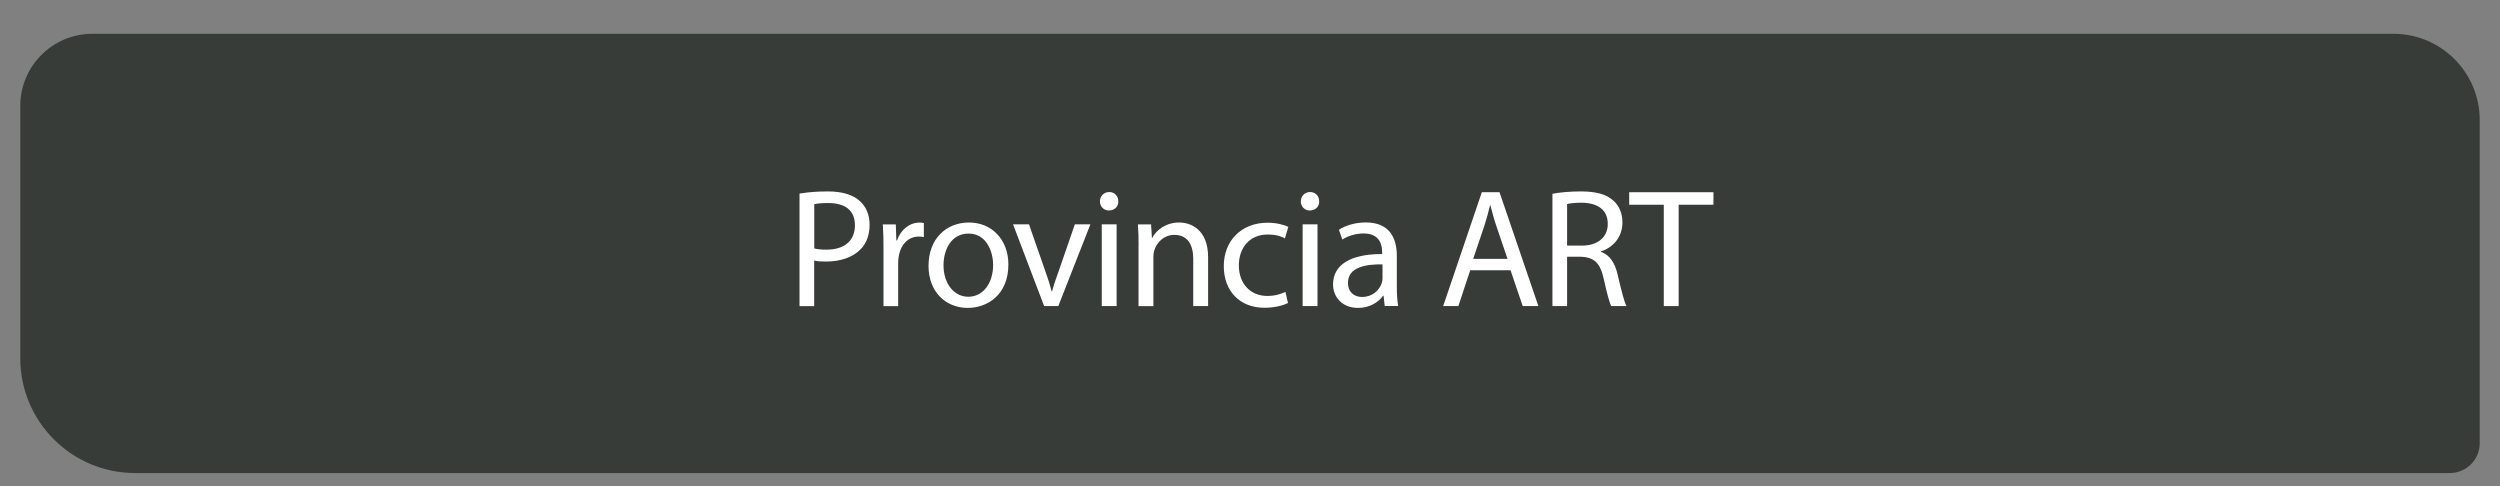 <?xml version="1.0" encoding="UTF-8"?>
<svg id="Capa_1" data-name="Capa 1" xmlns="http://www.w3.org/2000/svg" viewBox="0 0 370 72">
  <rect x="0" y="0" width="370" height="72" fill="#808080" stroke="none"/>
  <defs>
    <style>
      .cls-1 {
        fill: #fff;
      }

      .cls-2 {
        fill: #383c39;
      }
    </style>
  </defs>
  <path class="cls-2" d="M13.68,5H354.23c7.05,0,12.77,5.72,12.77,12.77v47.82c0,2.44-1.98,4.42-4.42,4.42H19.99c-9.38,0-16.99-7.61-16.99-16.99V15.68c0-5.9,4.79-10.68,10.68-10.68Z"/>
  <g>
    <path class="cls-1" d="M118.34,28.65c1.05-.18,2.42-.32,4.17-.32,2.15,0,3.72,.5,4.72,1.4,.92,.8,1.47,2.03,1.47,3.53s-.45,2.72-1.3,3.6c-1.15,1.22-3.02,1.85-5.15,1.85-.65,0-1.25-.02-1.75-.15v6.75h-2.17V28.65Zm2.17,8.12c.47,.12,1.07,.18,1.8,.18,2.62,0,4.22-1.28,4.22-3.6s-1.57-3.3-3.97-3.3c-.95,0-1.67,.07-2.05,.17v6.55Z"/>
    <path class="cls-1" d="M130.76,36.98c0-1.42-.02-2.65-.1-3.77h1.92l.08,2.38h.1c.55-1.62,1.87-2.65,3.35-2.65,.25,0,.42,.03,.62,.08v2.07c-.22-.05-.45-.08-.75-.08-1.55,0-2.65,1.18-2.95,2.82-.05,.3-.1,.65-.1,1.03v6.45h-2.17v-8.32Z"/>
    <path class="cls-1" d="M149.24,39.15c0,4.47-3.1,6.42-6.02,6.42-3.27,0-5.8-2.4-5.8-6.22,0-4.05,2.65-6.42,6-6.42s5.82,2.53,5.82,6.22Zm-9.6,.12c0,2.65,1.52,4.65,3.67,4.65s3.67-1.97,3.67-4.7c0-2.05-1.02-4.65-3.62-4.65s-3.72,2.4-3.72,4.7Z"/>
    <path class="cls-1" d="M152.29,33.2l2.37,6.8c.4,1.1,.72,2.1,.97,3.1h.08c.27-1,.62-2,1.02-3.1l2.35-6.8h2.3l-4.75,12.1h-2.1l-4.6-12.1h2.35Z"/>
    <path class="cls-1" d="M165.51,29.8c.02,.75-.52,1.35-1.4,1.35-.77,0-1.32-.6-1.32-1.35s.57-1.38,1.37-1.38,1.35,.6,1.35,1.38Zm-2.45,15.5v-12.1h2.2v12.1h-2.2Z"/>
    <path class="cls-1" d="M168.51,36.48c0-1.25-.02-2.27-.1-3.27h1.95l.12,2h.05c.6-1.15,2-2.28,4-2.28,1.67,0,4.27,1,4.27,5.15v7.22h-2.2v-6.97c0-1.95-.72-3.57-2.8-3.57-1.45,0-2.57,1.03-2.95,2.25-.1,.28-.15,.65-.15,1.03v7.27h-2.2v-8.82Z"/>
    <path class="cls-1" d="M190.61,44.85c-.57,.3-1.85,.7-3.47,.7-3.65,0-6.02-2.47-6.02-6.17s2.55-6.42,6.5-6.42c1.3,0,2.45,.32,3.05,.62l-.5,1.7c-.52-.3-1.35-.57-2.55-.57-2.77,0-4.27,2.05-4.27,4.57,0,2.8,1.8,4.52,4.2,4.52,1.25,0,2.07-.32,2.7-.6l.37,1.65Z"/>
    <path class="cls-1" d="M195.24,29.8c.02,.75-.52,1.35-1.4,1.35-.77,0-1.32-.6-1.32-1.35s.57-1.38,1.37-1.38,1.35,.6,1.35,1.38Zm-2.45,15.5v-12.1h2.2v12.1h-2.2Z"/>
    <path class="cls-1" d="M204.94,45.3l-.17-1.53h-.08c-.67,.95-1.97,1.8-3.7,1.8-2.45,0-3.7-1.72-3.7-3.47,0-2.92,2.6-4.52,7.27-4.5v-.25c0-1-.27-2.8-2.75-2.8-1.12,0-2.3,.35-3.15,.9l-.5-1.45c1-.65,2.45-1.08,3.97-1.08,3.7,0,4.6,2.53,4.6,4.95v4.52c0,1.05,.05,2.07,.2,2.9h-2Zm-.32-6.17c-2.4-.05-5.12,.38-5.12,2.72,0,1.42,.95,2.1,2.07,2.1,1.57,0,2.57-1,2.92-2.03,.07-.22,.12-.47,.12-.7v-2.1Z"/>
    <path class="cls-1" d="M217.59,40l-1.75,5.3h-2.25l5.72-16.85h2.62l5.75,16.85h-2.32l-1.8-5.3h-5.97Zm5.52-1.7l-1.65-4.85c-.38-1.1-.62-2.1-.88-3.07h-.05c-.25,1-.52,2.03-.85,3.05l-1.65,4.88h5.07Z"/>
    <path class="cls-1" d="M229.76,28.68c1.1-.22,2.67-.35,4.17-.35,2.32,0,3.82,.42,4.87,1.38,.85,.75,1.32,1.9,1.32,3.2,0,2.22-1.4,3.7-3.17,4.3v.07c1.3,.45,2.07,1.65,2.47,3.4,.55,2.35,.95,3.97,1.3,4.62h-2.25c-.27-.47-.65-1.93-1.12-4.03-.5-2.32-1.4-3.2-3.37-3.27h-2.05v7.3h-2.17V28.68Zm2.17,7.67h2.22c2.32,0,3.8-1.27,3.8-3.2,0-2.17-1.57-3.12-3.87-3.15-1.05,0-1.8,.1-2.15,.2v6.15Z"/>
    <path class="cls-1" d="M246.24,30.3h-5.12v-1.85h12.47v1.85h-5.15v15h-2.2v-15Z"/>
  </g>
</svg>